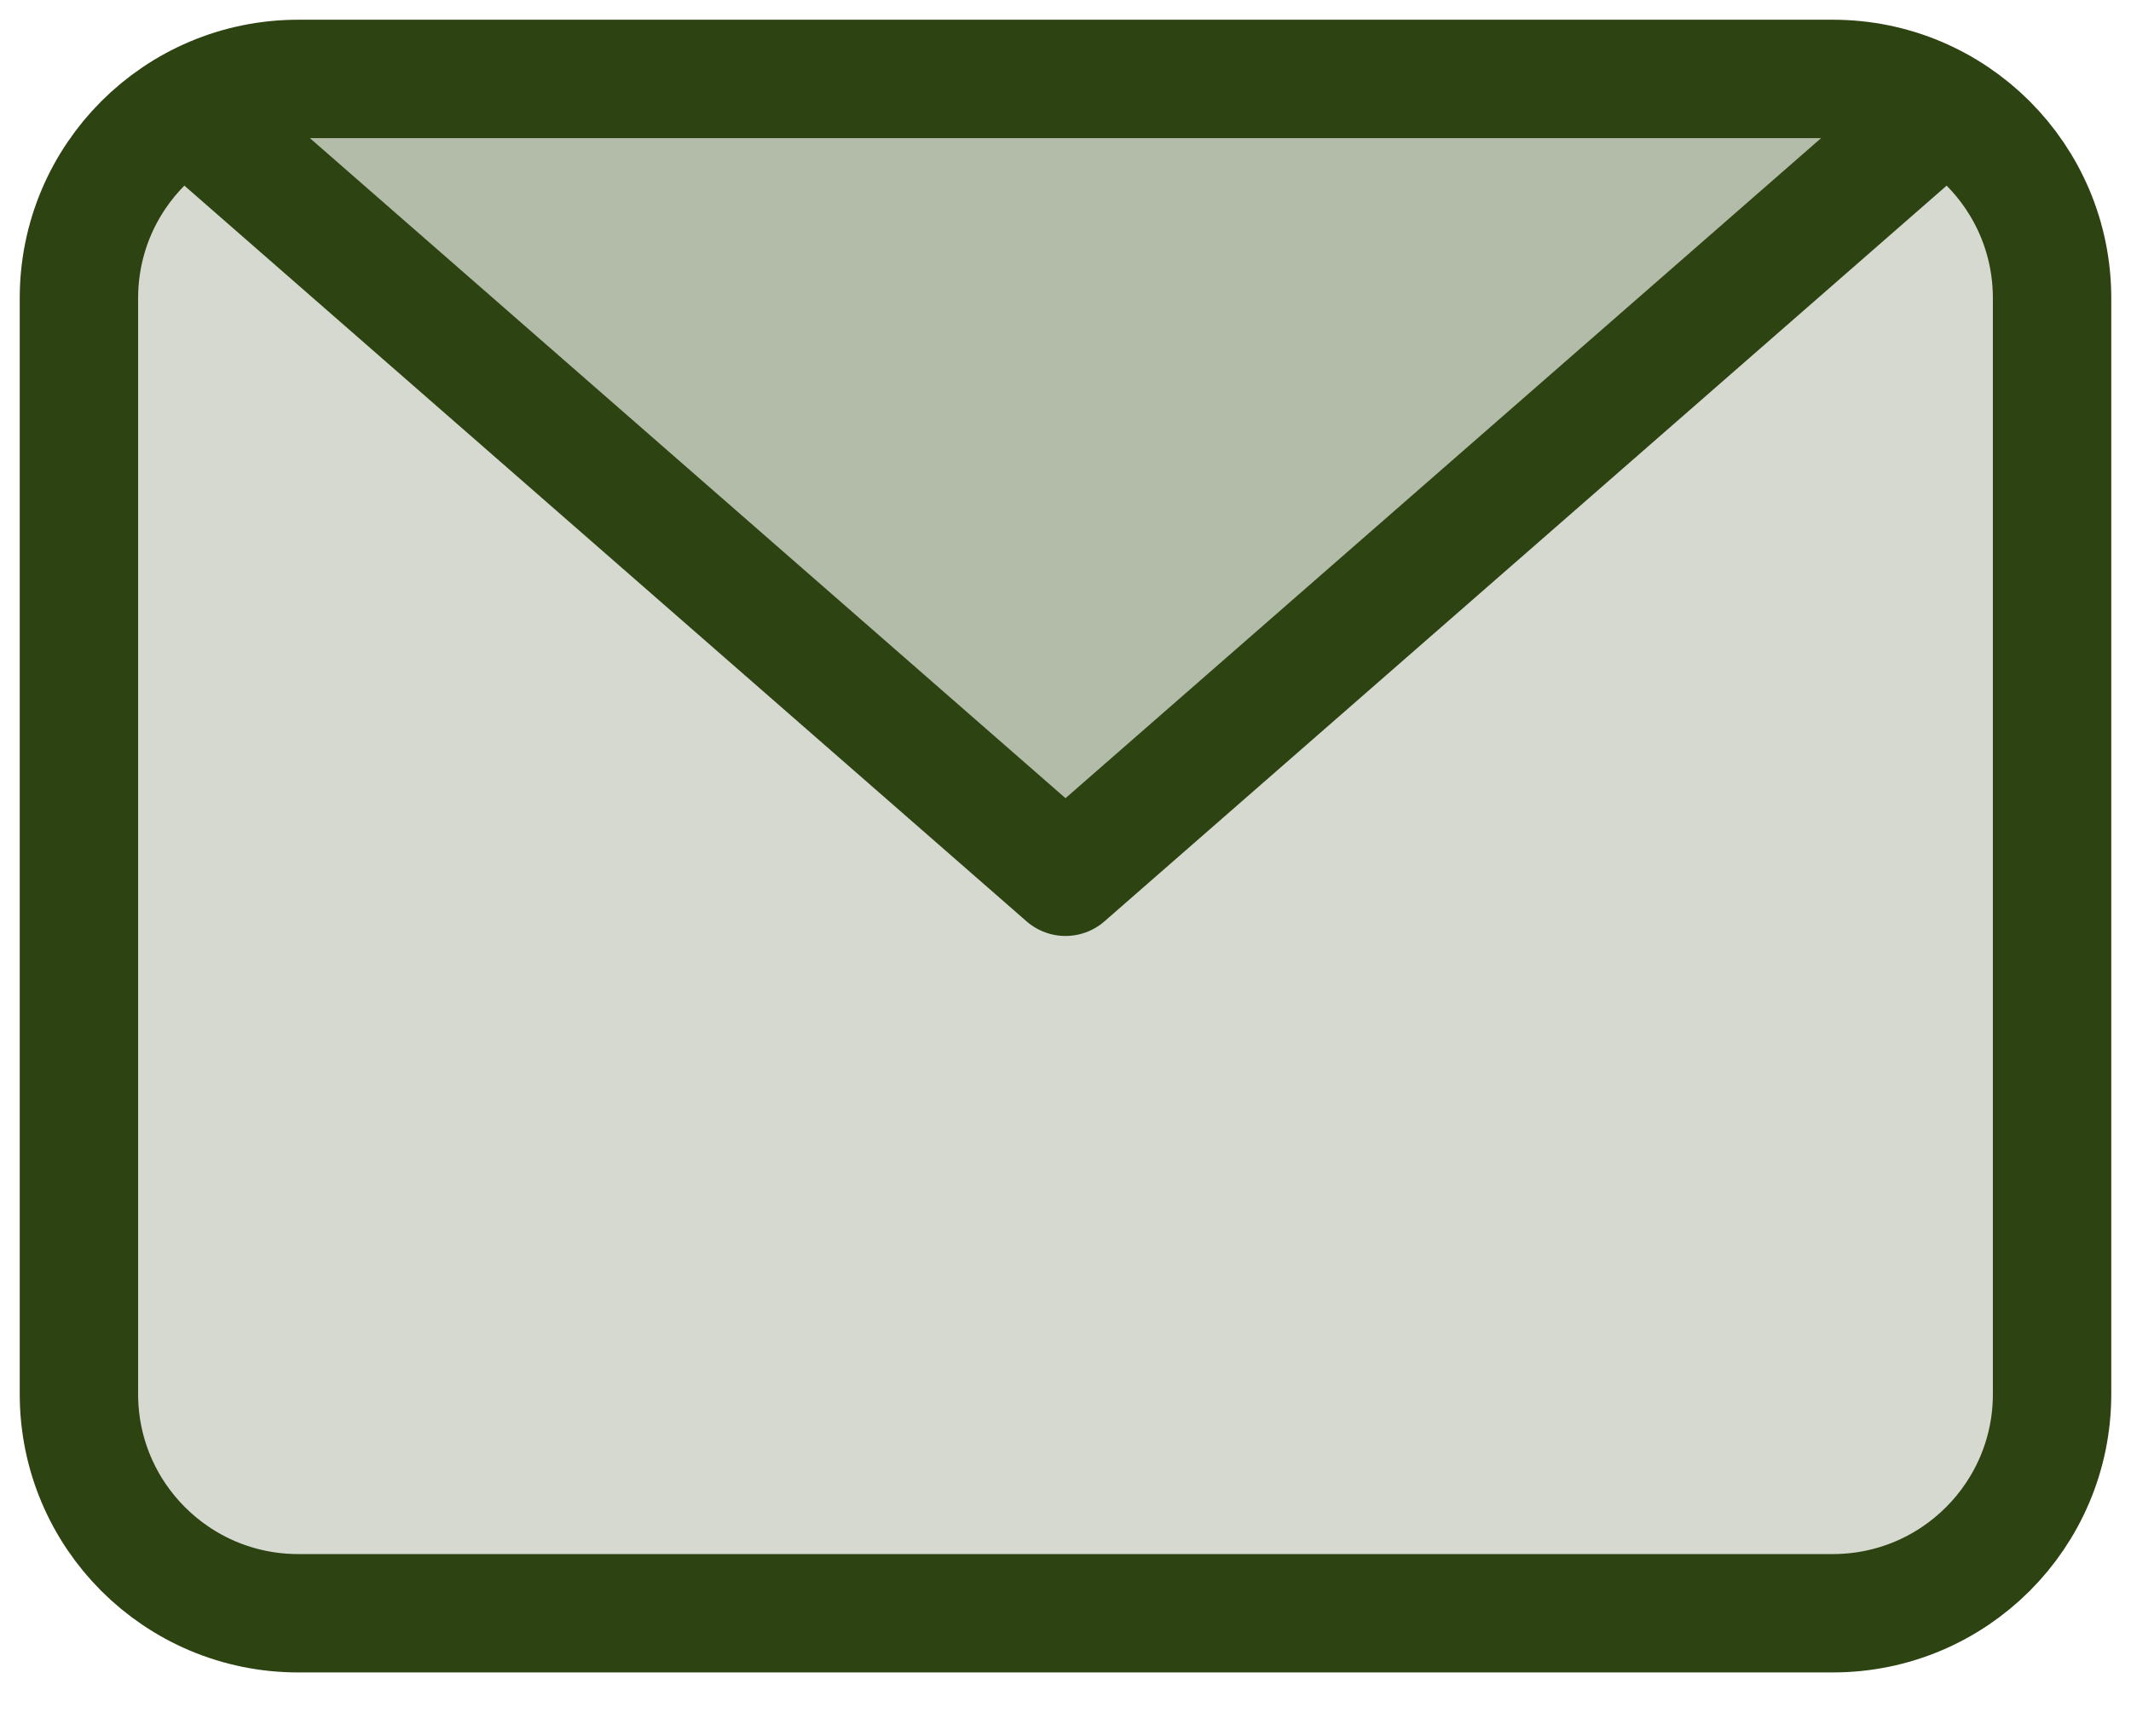 <svg width="27" height="22" viewBox="0 0 27 22" fill="none" xmlns="http://www.w3.org/2000/svg">
<path d="M23.222 1H3.778C2.244 1 1 2.244 1 3.778V17.667C1 19.201 2.244 20.444 3.778 20.444H23.222C24.756 20.444 26 19.201 26 17.667V3.778C26 2.244 24.756 1 23.222 1Z" fill="#2D4312" fill-opacity="0.2" stroke="#2D4312" stroke-width="1.5" stroke-linecap="round" stroke-linejoin="round"/>
<path d="M2.5 1.5L13.5 11.111L24.5 1.5" fill="#2D4312" fill-opacity="0.2"/>
<path d="M2.5 1.5L13.5 11.111L24.5 1.5" stroke="#2D4312" stroke-width="1.5" stroke-linecap="round" stroke-linejoin="round"/>
</svg>

